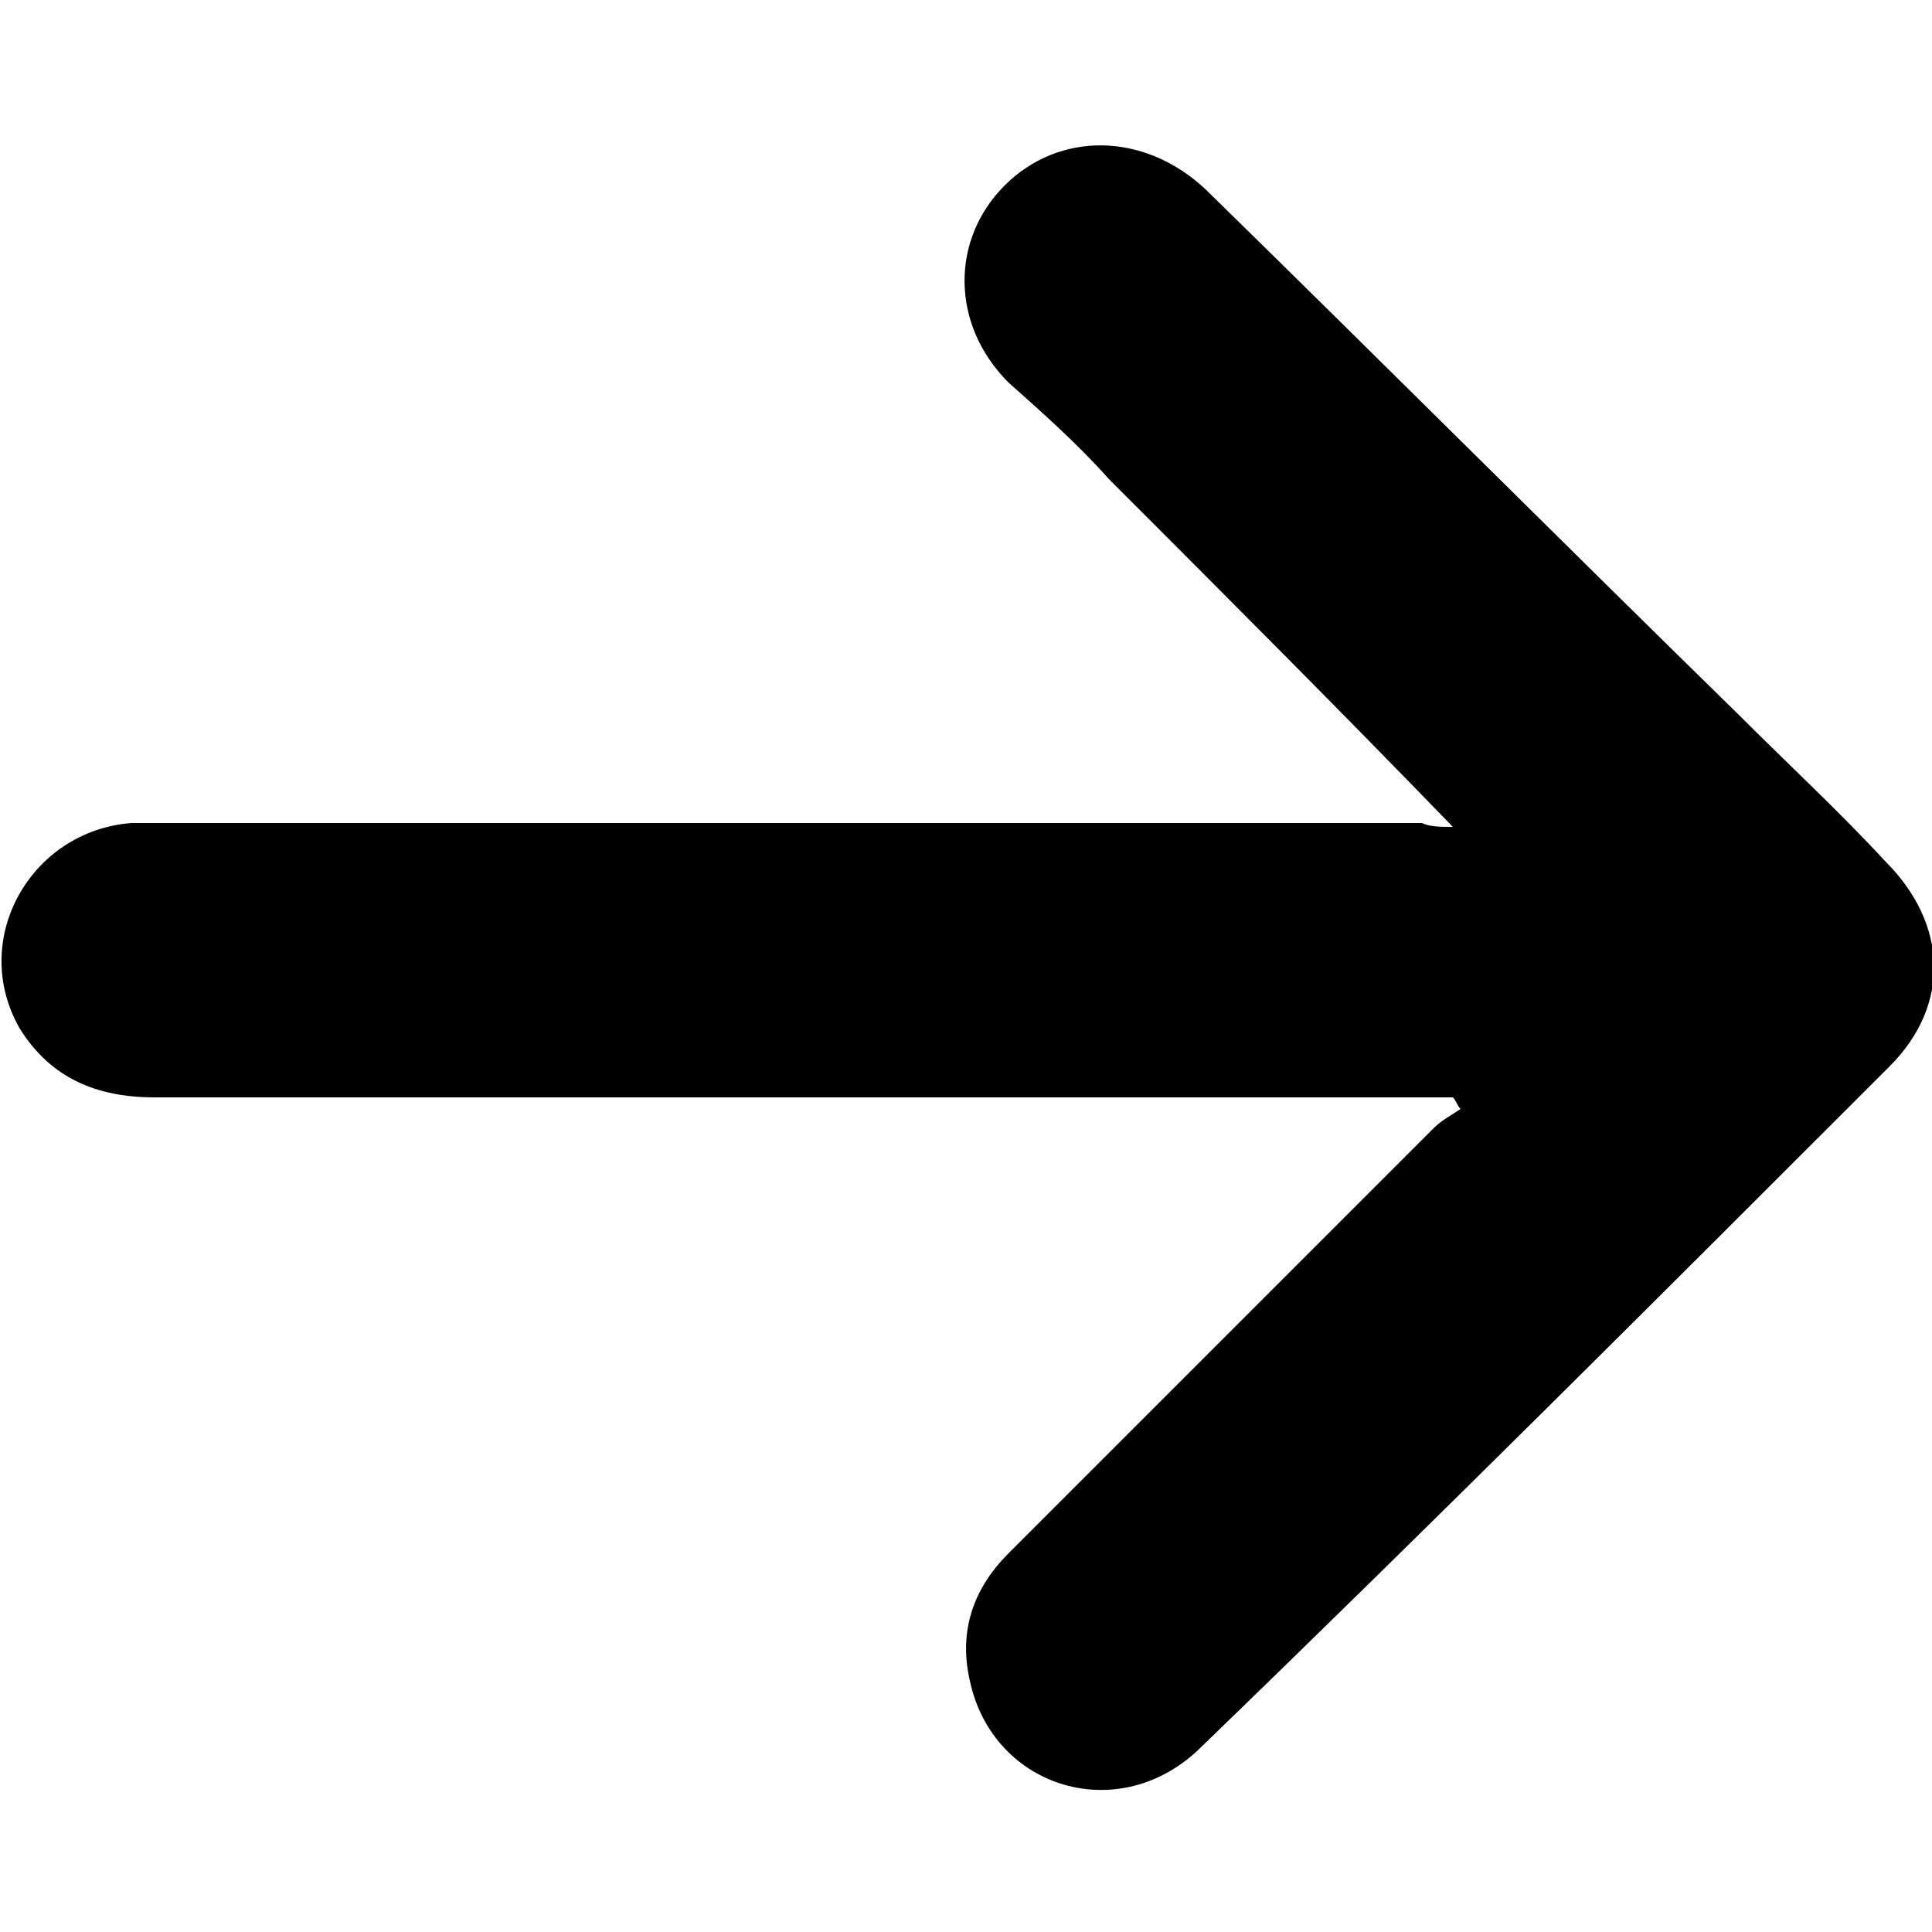 <?xml version="1.0" encoding="utf-8"?>
<!-- Generator: Adobe Illustrator 24.0.1, SVG Export Plug-In . SVG Version: 6.00 Build 0)  -->
<svg version="1.1" id="Layer_1" xmlns="http://www.w3.org/2000/svg" xmlns:xlink="http://www.w3.org/1999/xlink" x="0px" y="0px"
	 viewBox="0 0 50 50" style="enable-background:new 0 0 50 50;" xml:space="preserve">
<g>
	<path d="M37.6,21.4c-3-3.1-6-6.1-8.9-9c-0.8-0.9-1.7-1.7-2.6-2.5c-1.5-1.5-1.5-3.7-0.1-5.1c1.4-1.4,3.6-1.4,5.2,0.1
		C35.8,9.4,40.4,14,45,18.5c1.3,1.3,2.6,2.5,3.8,3.8c1.6,1.6,1.7,3.7,0.1,5.3C43,33.5,37.1,39.4,31.1,45.2c-2.1,2.1-5.4,1.1-6-1.7
		c-0.3-1.3,0.1-2.4,1-3.3c3.7-3.7,7.3-7.3,11-11c0.2-0.2,0.4-0.3,0.7-0.5c-0.1-0.1-0.1-0.2-0.2-0.3c-0.3,0-0.6,0-0.9,0
		c-10.9,0-21.8,0-32.7,0c-1.5,0-2.7-0.5-3.5-1.8c-1.3-2.3,0.3-5.1,2.9-5.3c0.3,0,0.7,0,1,0c10.8,0,21.6,0,32.4,0
		C37,21.4,37.3,21.4,37.6,21.4z"/>
</g>
</svg>
